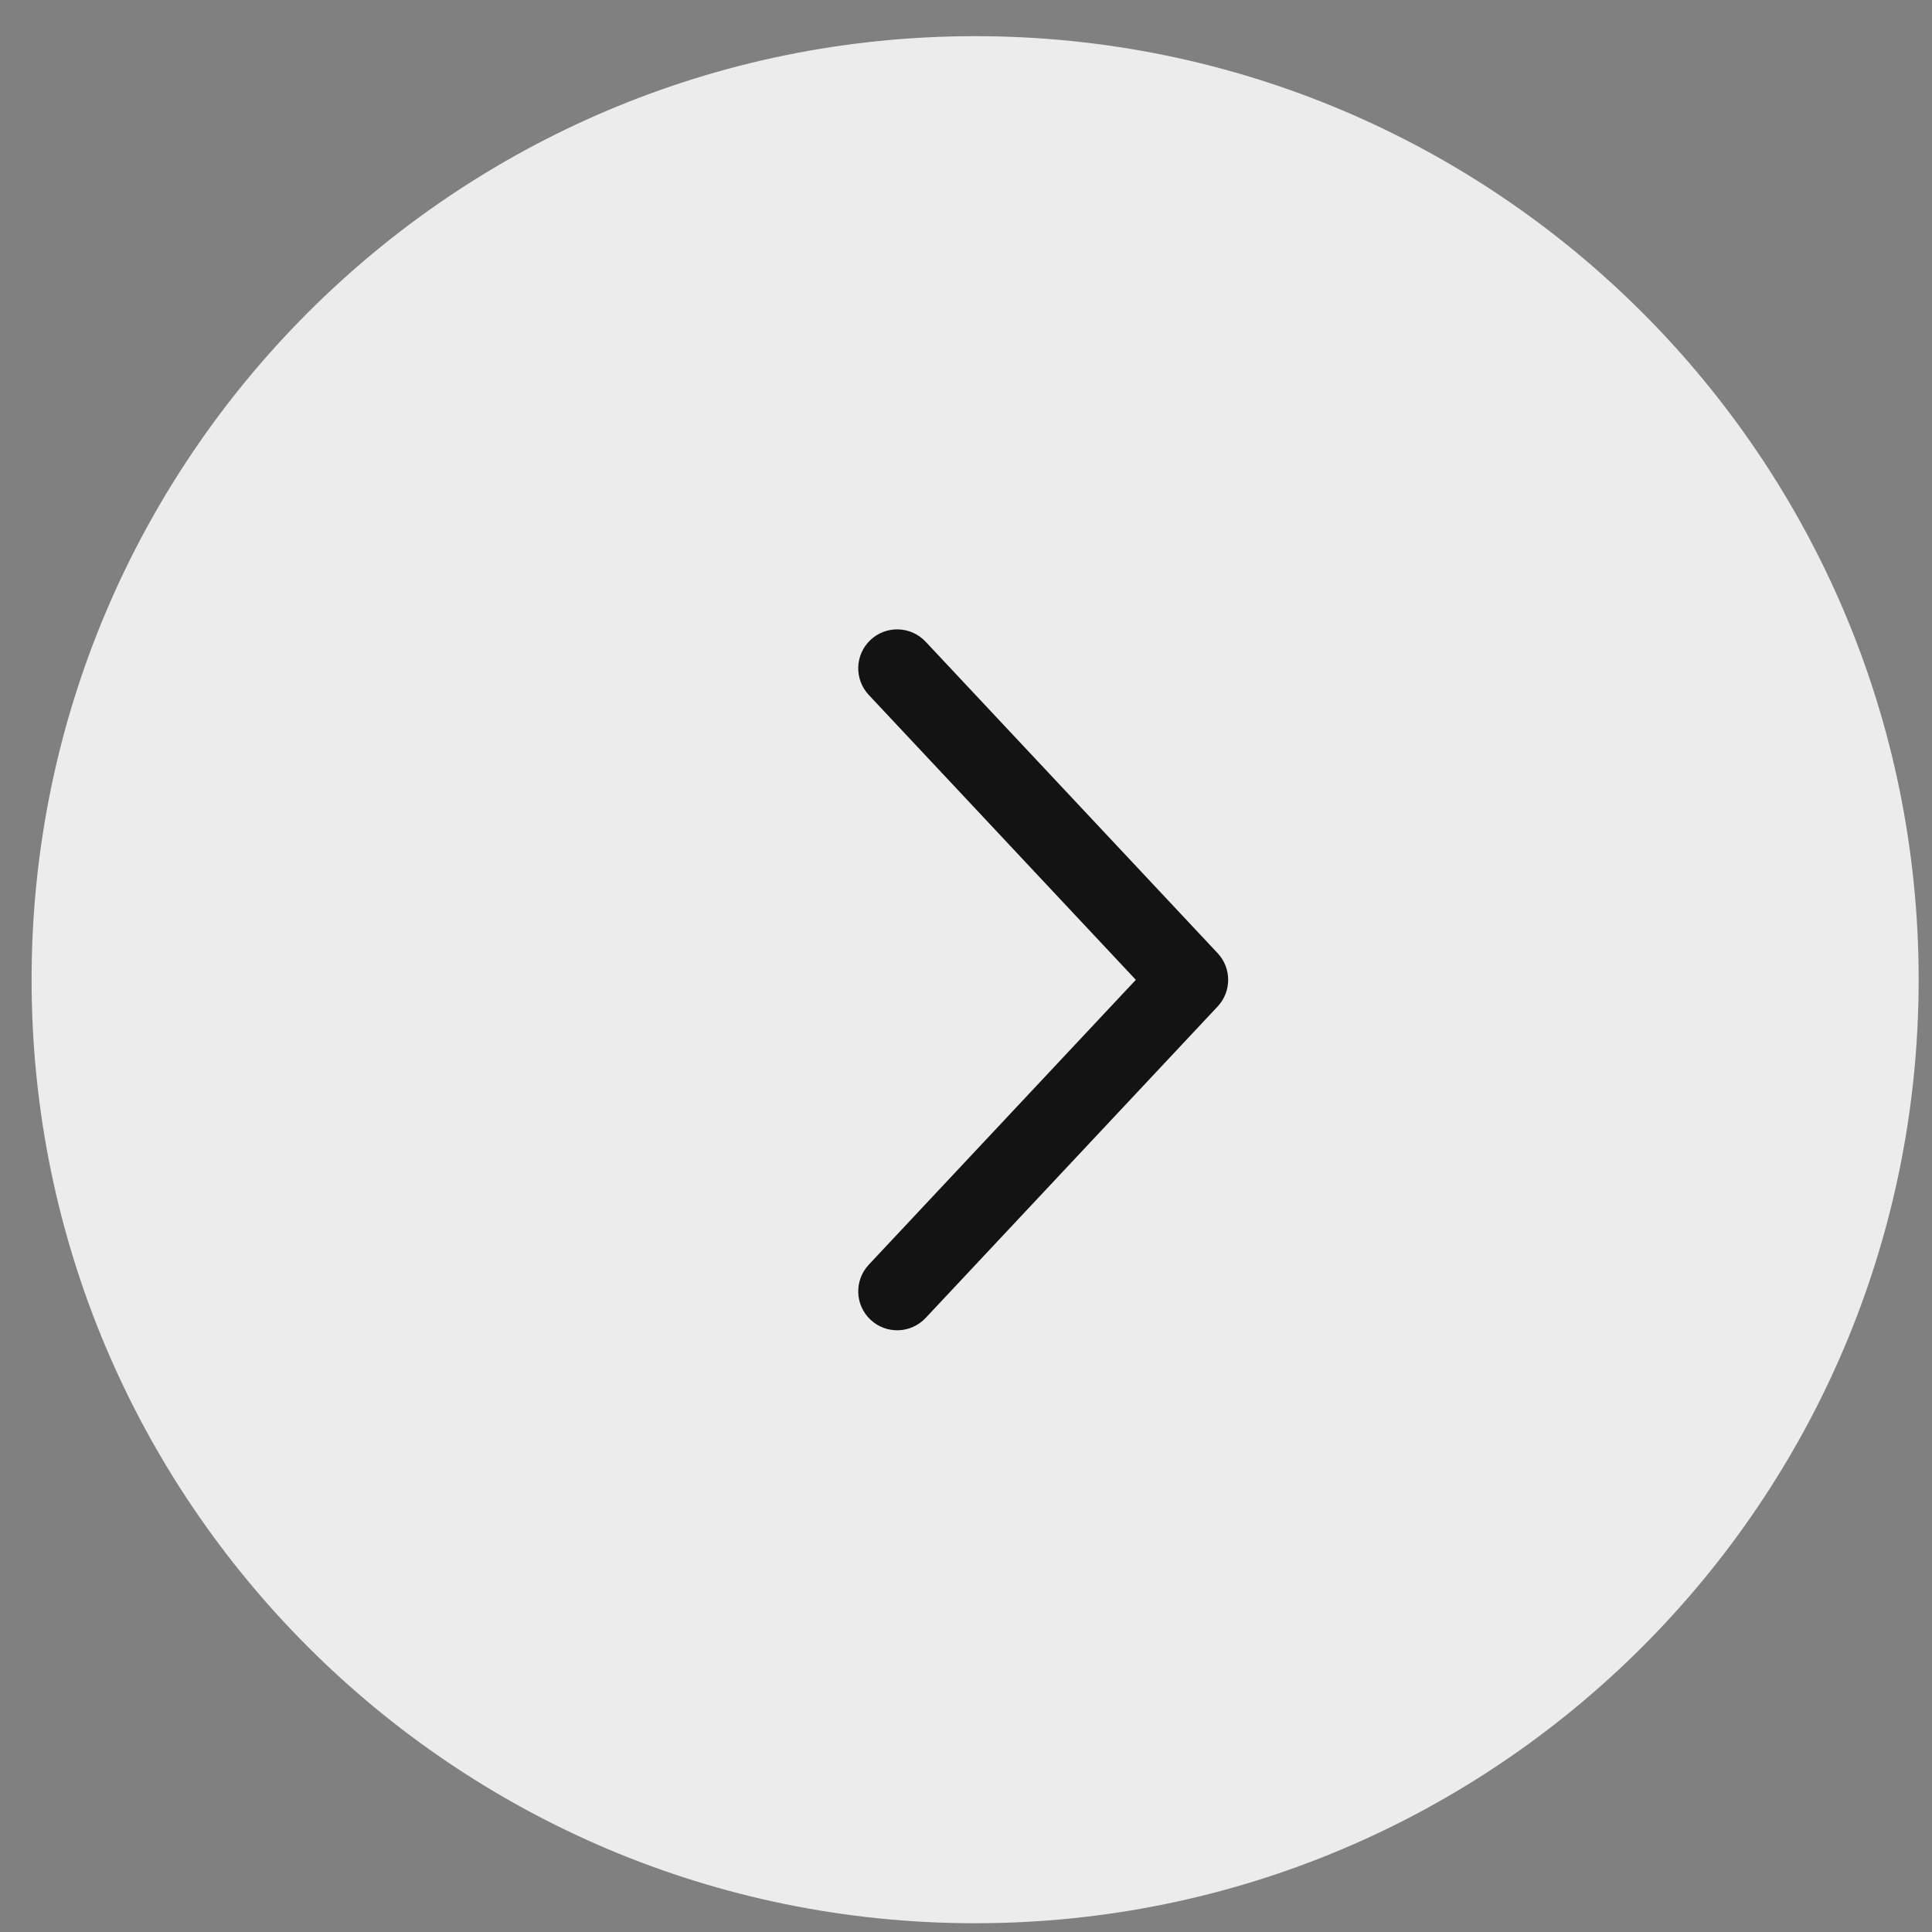 <svg width="43" height="43" viewBox="0 0 43 43" fill="none" xmlns="http://www.w3.org/2000/svg">
<rect x="0" y="0" width="43" height="43" fill="#808080" stroke="none"/>
<g opacity="0.85">
<path d="M0.703 21.805C0.703 10.207 10.105 0.805 21.703 0.805C33.301 0.805 42.703 10.207 42.703 21.805C42.703 33.403 33.301 42.805 21.703 42.805C10.105 42.805 0.703 33.403 0.703 21.805Z" fill="white"/>
<path fill-rule="evenodd" clip-rule="evenodd" d="M19.375 14.242C19.026 14.57 19.009 15.118 19.336 15.467L25.28 21.808L19.336 28.148C19.009 28.498 19.026 29.046 19.375 29.373C19.725 29.701 20.273 29.683 20.601 29.334L27.101 22.401C27.413 22.067 27.413 21.548 27.101 21.215L20.601 14.282C20.273 13.932 19.725 13.915 19.375 14.242Z" fill="black"/>
</g>
</svg>
